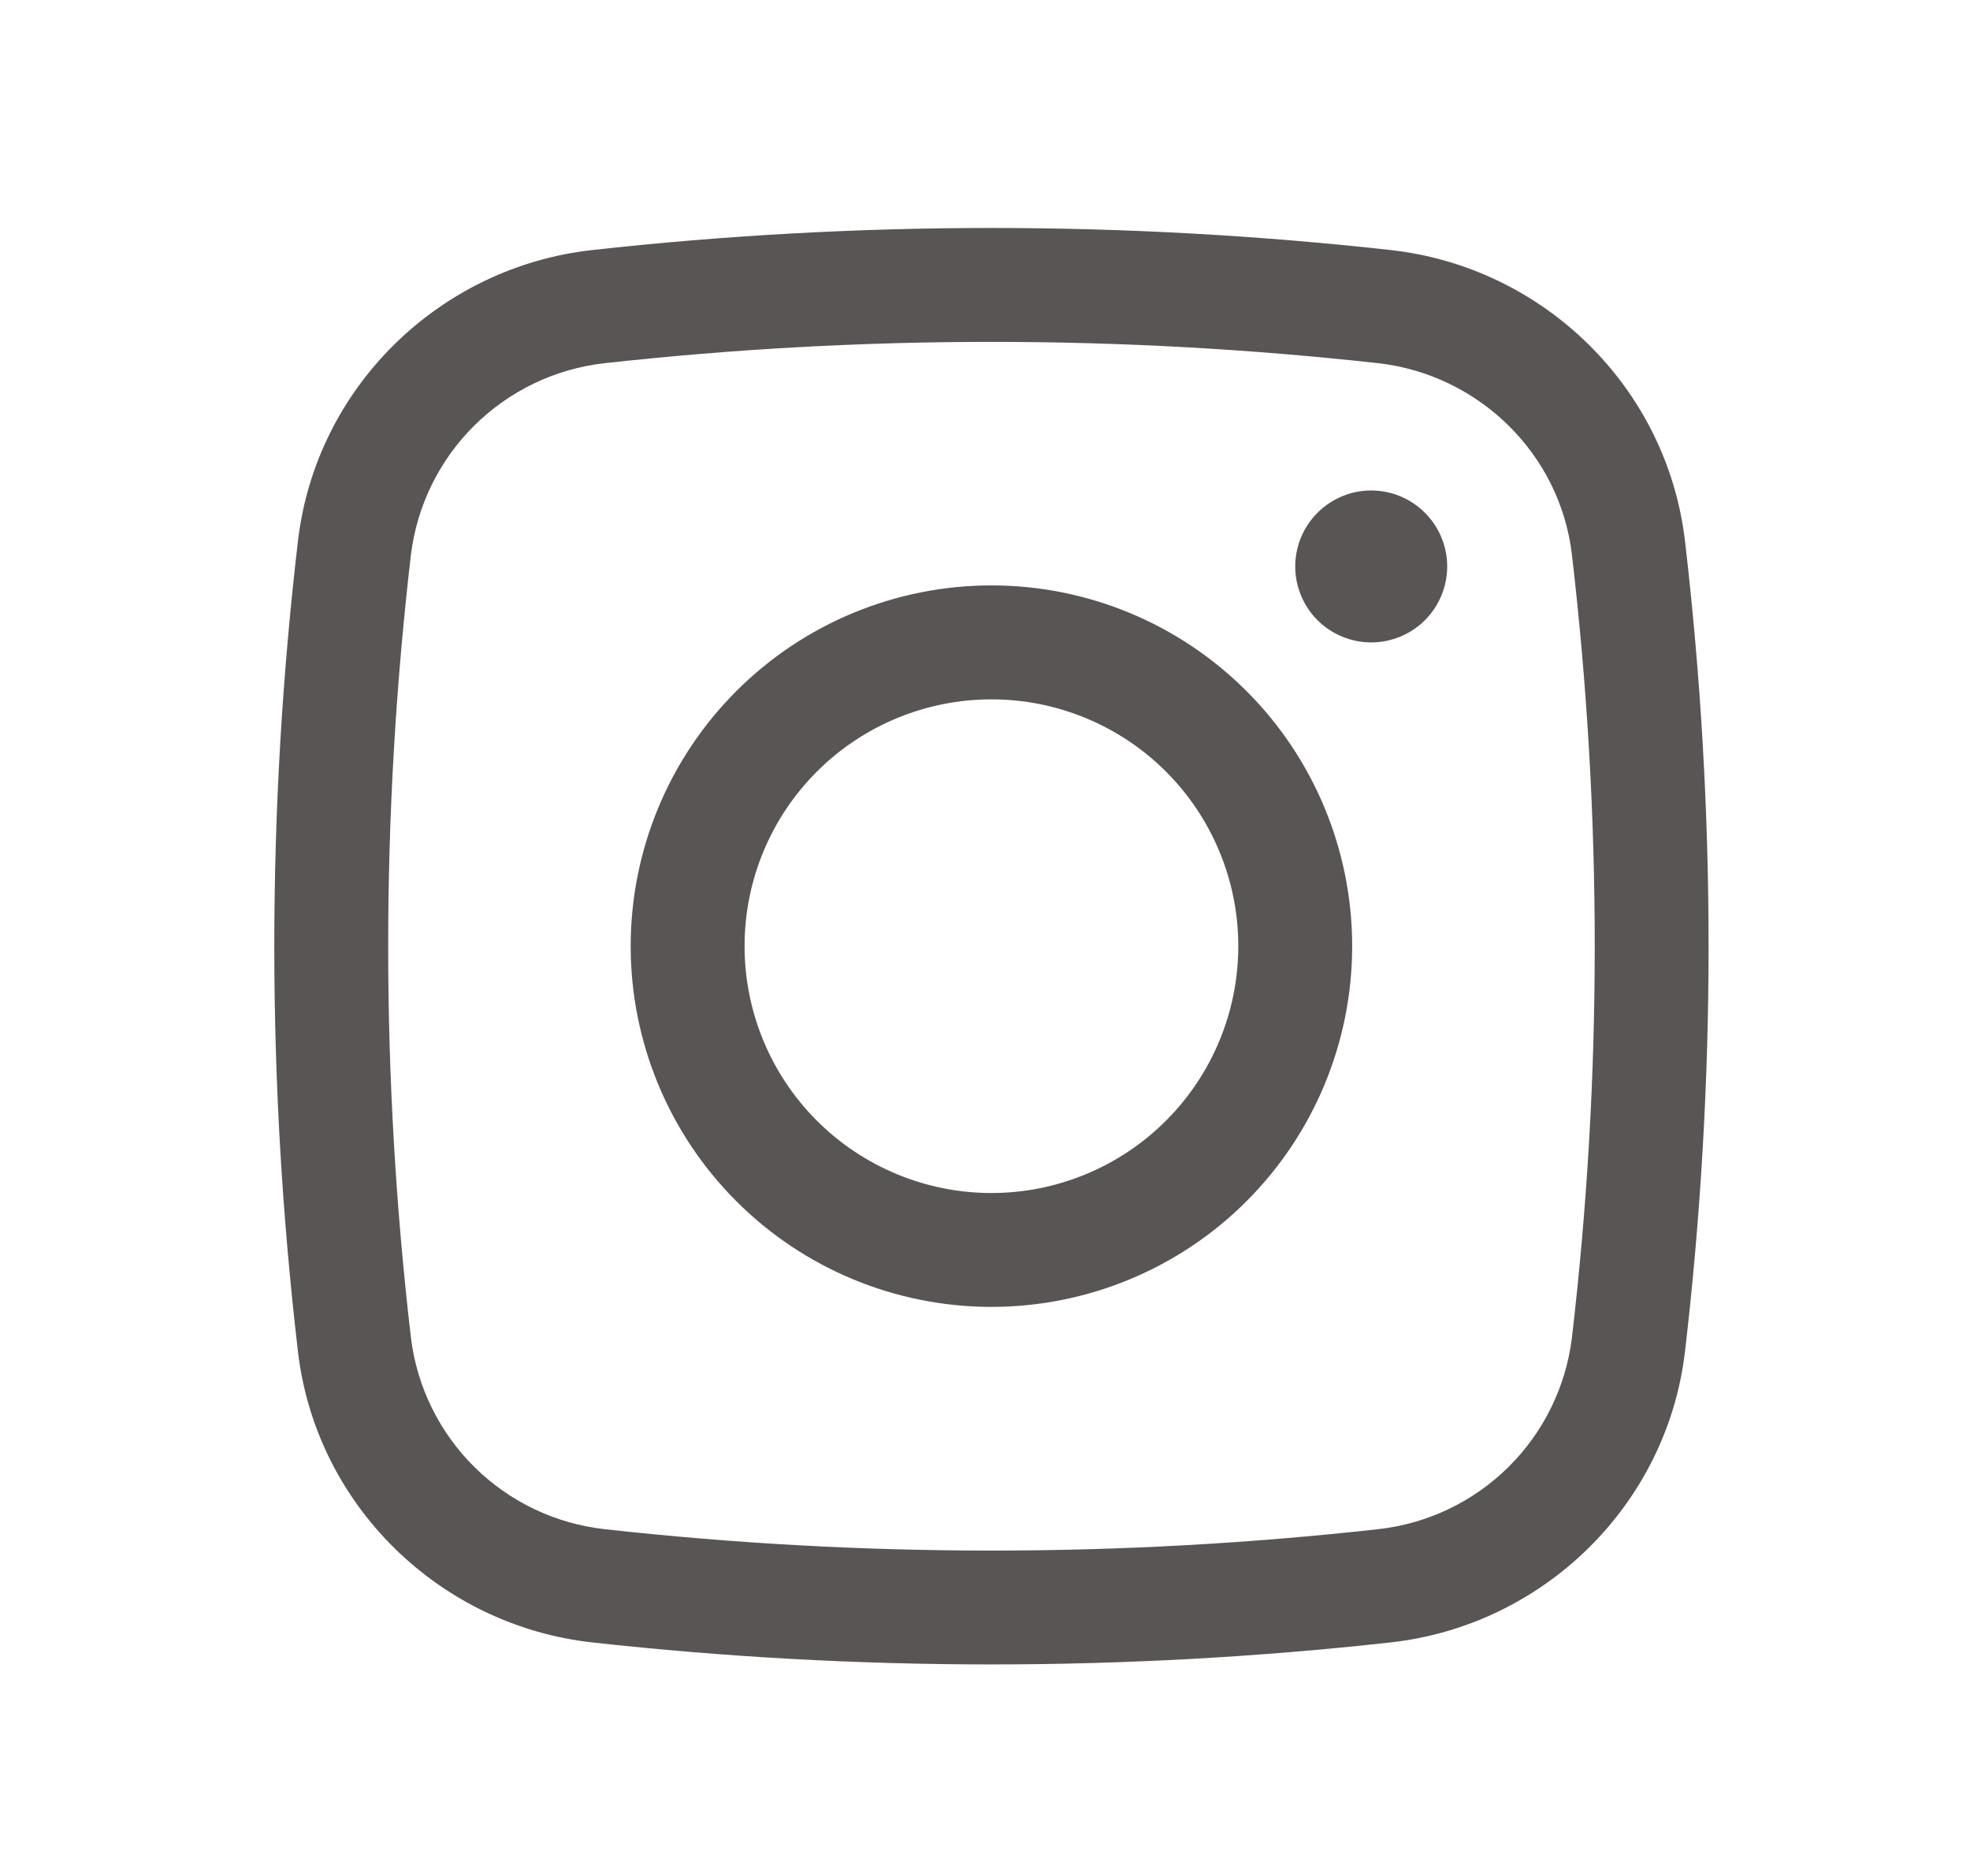 <?xml version="1.0" encoding="UTF-8"?> <svg xmlns="http://www.w3.org/2000/svg" width="21" height="20" viewBox="0 0 21 20" fill="none"> <path d="M13.807 6.039C13.807 5.824 13.893 5.618 14.044 5.467C14.196 5.315 14.402 5.229 14.617 5.229C14.832 5.229 15.038 5.315 15.19 5.467C15.341 5.618 15.427 5.824 15.427 6.039C15.427 6.254 15.341 6.46 15.19 6.612C15.038 6.763 14.832 6.849 14.617 6.849C14.402 6.849 14.196 6.763 14.044 6.612C13.893 6.46 13.807 6.254 13.807 6.039Z" fill="#5A5555"></path> <path fill-rule="evenodd" clip-rule="evenodd" d="M10.569 6.241C9.549 6.241 8.57 6.646 7.849 7.368C7.128 8.089 6.723 9.067 6.723 10.087C6.723 11.107 7.128 12.085 7.849 12.806C8.57 13.528 9.549 13.933 10.569 13.933C11.588 13.933 12.567 13.528 13.288 12.806C14.009 12.085 14.414 11.107 14.414 10.087C14.414 9.067 14.009 8.089 13.288 7.368C12.567 6.646 11.588 6.241 10.569 6.241ZM7.937 10.087C7.937 9.389 8.214 8.72 8.708 8.226C9.201 7.733 9.871 7.456 10.569 7.456C11.266 7.456 11.936 7.733 12.429 8.226C12.923 8.72 13.2 9.389 13.2 10.087C13.2 10.785 12.923 11.454 12.429 11.948C11.936 12.441 11.266 12.719 10.569 12.719C9.871 12.719 9.201 12.441 8.708 11.948C8.214 11.454 7.937 10.785 7.937 10.087Z" fill="#5A5555"></path> <path fill-rule="evenodd" clip-rule="evenodd" d="M14.826 2.666C11.996 2.352 9.141 2.352 6.311 2.666C4.682 2.848 3.367 4.131 3.176 5.769C2.84 8.638 2.84 11.538 3.176 14.408C3.367 16.045 4.682 17.328 6.311 17.51C9.141 17.823 11.996 17.823 14.826 17.51C16.455 17.328 17.77 16.045 17.962 14.408C18.297 11.538 18.297 8.638 17.962 5.769C17.77 4.131 16.456 2.848 14.826 2.666ZM6.446 3.872C9.186 3.569 11.951 3.569 14.691 3.872C15.768 3.994 16.631 4.843 16.756 5.91C17.081 8.686 17.081 11.49 16.756 14.266C16.691 14.788 16.452 15.273 16.077 15.643C15.703 16.012 15.214 16.245 14.691 16.303C11.951 16.607 9.186 16.607 6.446 16.303C5.923 16.245 5.434 16.012 5.06 15.643C4.685 15.273 4.446 14.788 4.381 14.266C4.057 11.49 4.057 8.686 4.381 5.91C4.446 5.388 4.685 4.903 5.06 4.533C5.434 4.164 5.923 3.93 6.446 3.872Z" fill="#5A5555"></path> </svg> 